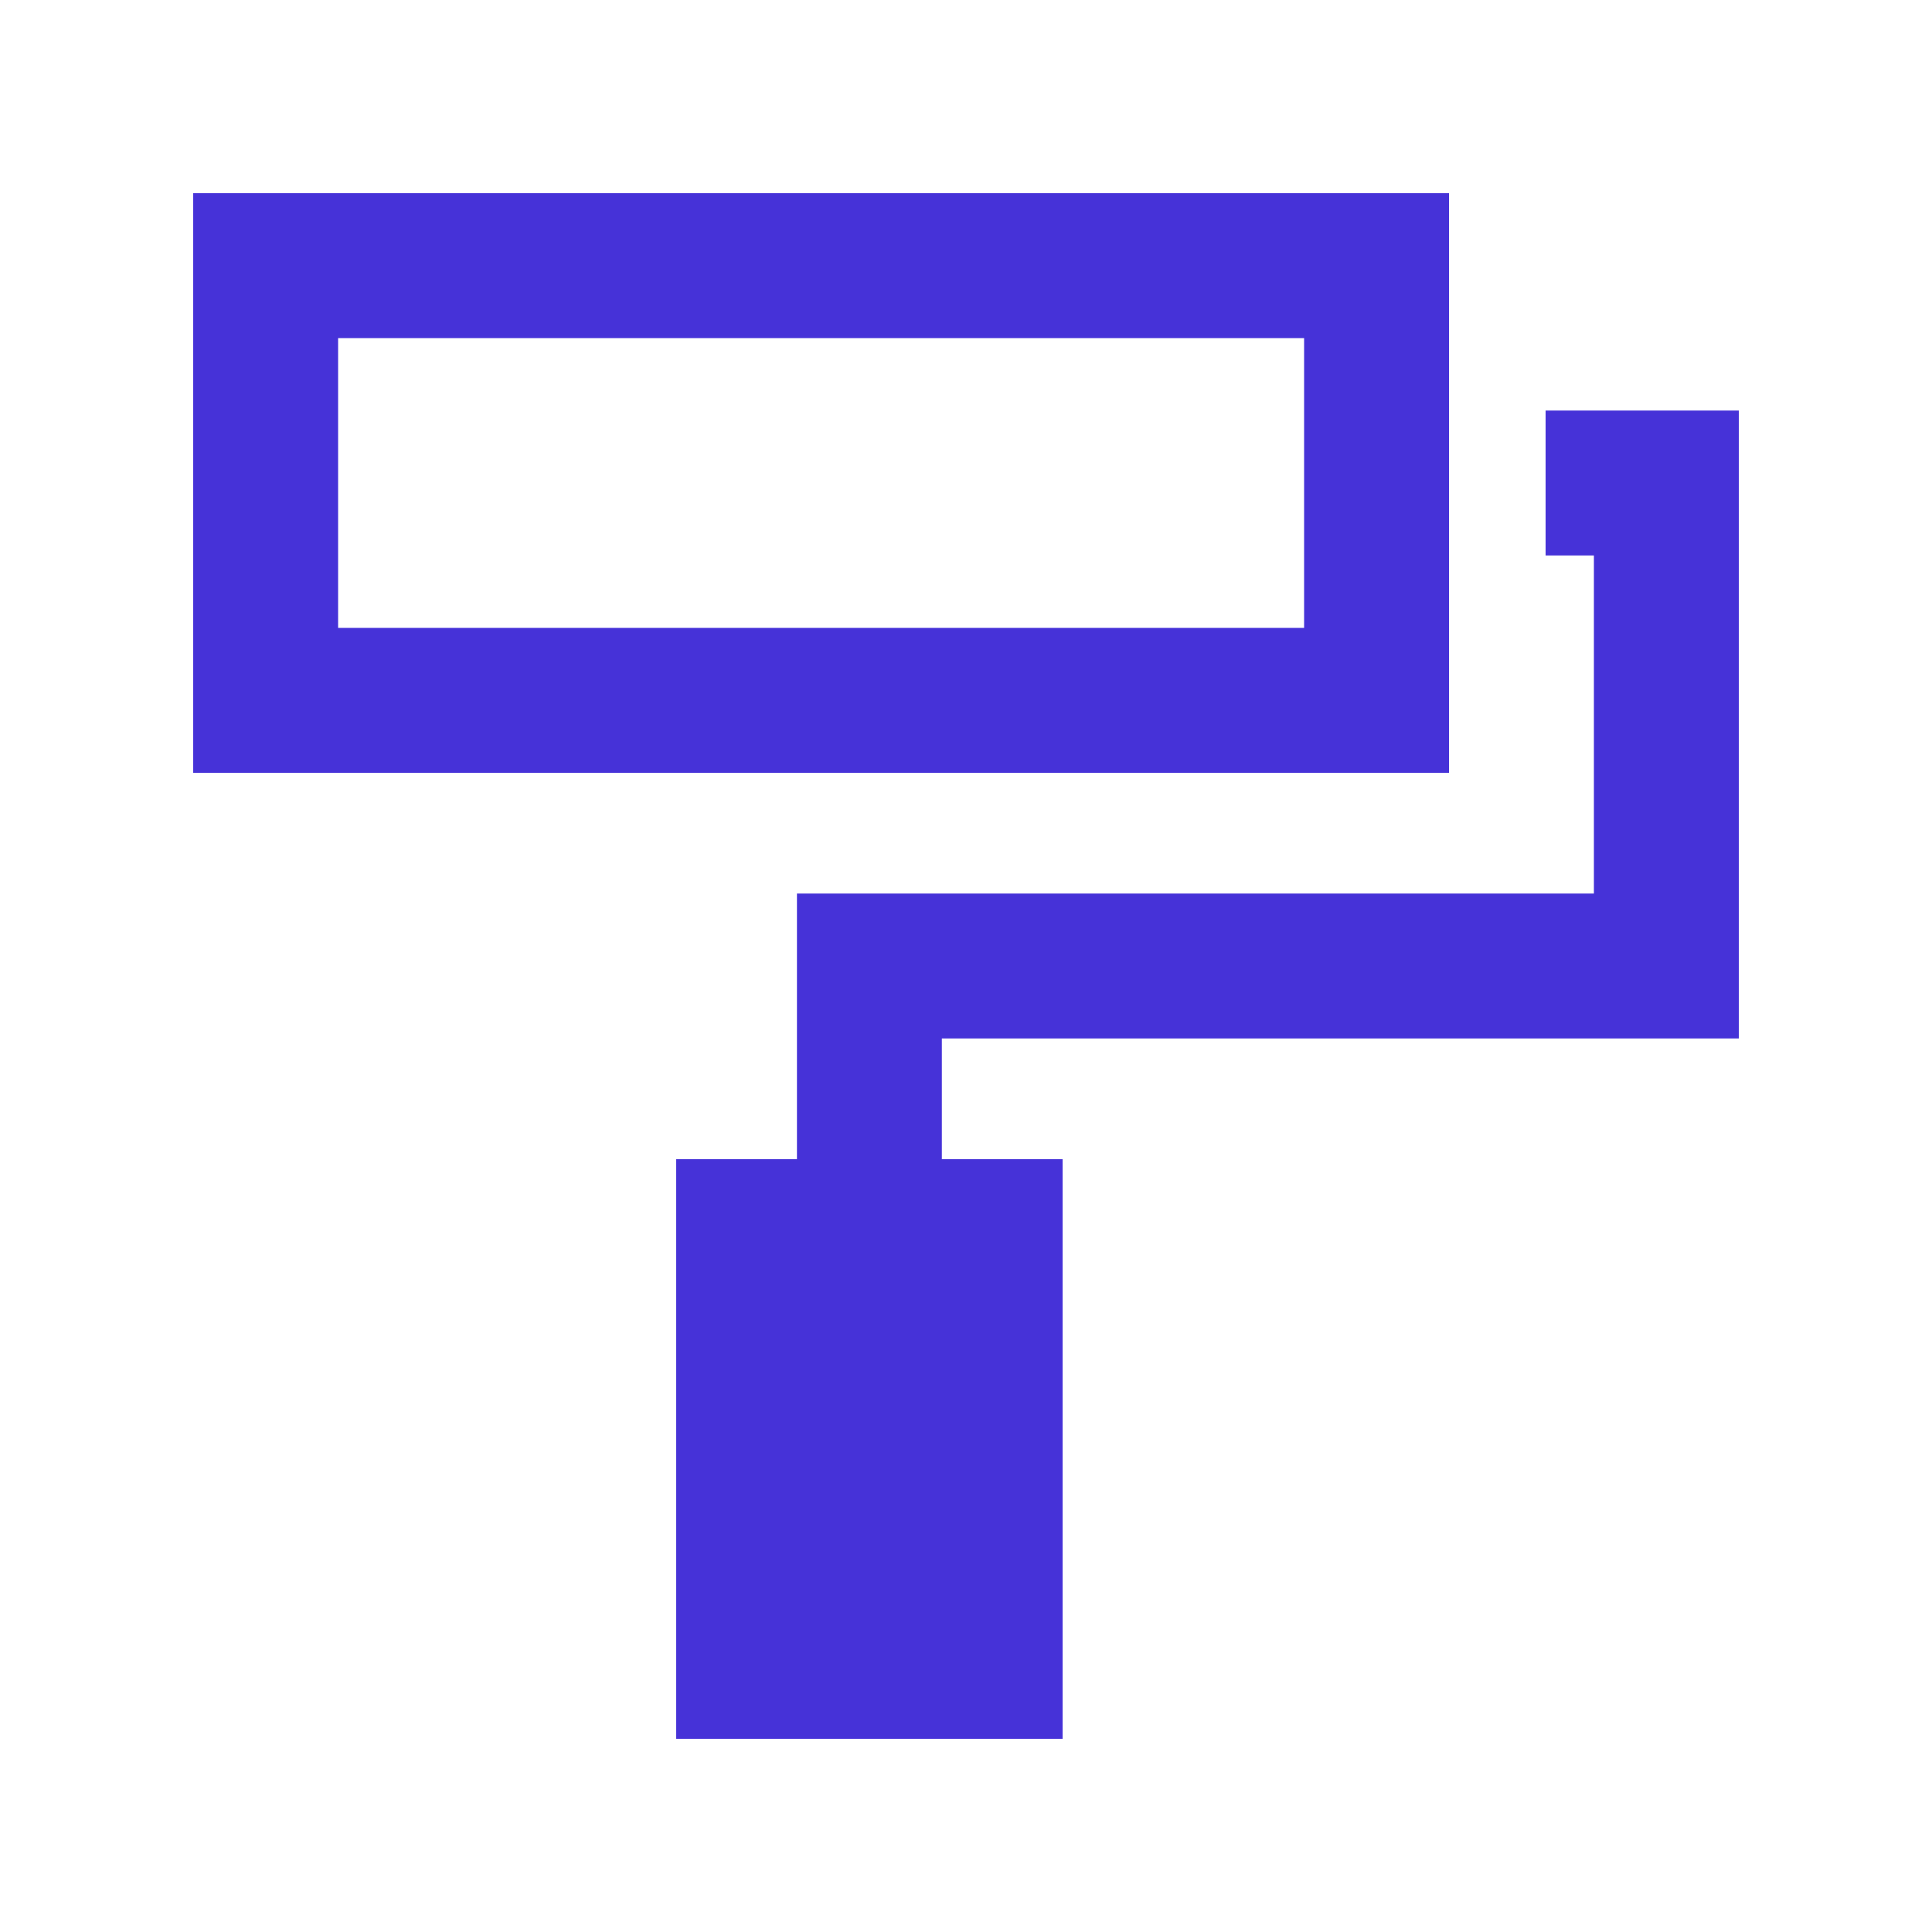 <?xml version="1.0" encoding="UTF-8"?> <svg xmlns="http://www.w3.org/2000/svg" width="40" height="40" viewBox="0 0 40 40" fill="none"><path d="M27 7H7V13H27V7ZM7 4H27H30V7V8.5V11.5V13V16H27H7H4V13V7V4H7ZM19.5 24H22V36H14V24H16.5V20V18.5H18H33V11.5H32V8.5H34.5H36V10V20V21.5H34.5H19.5V24Z" fill="#4632D8"></path></svg> 